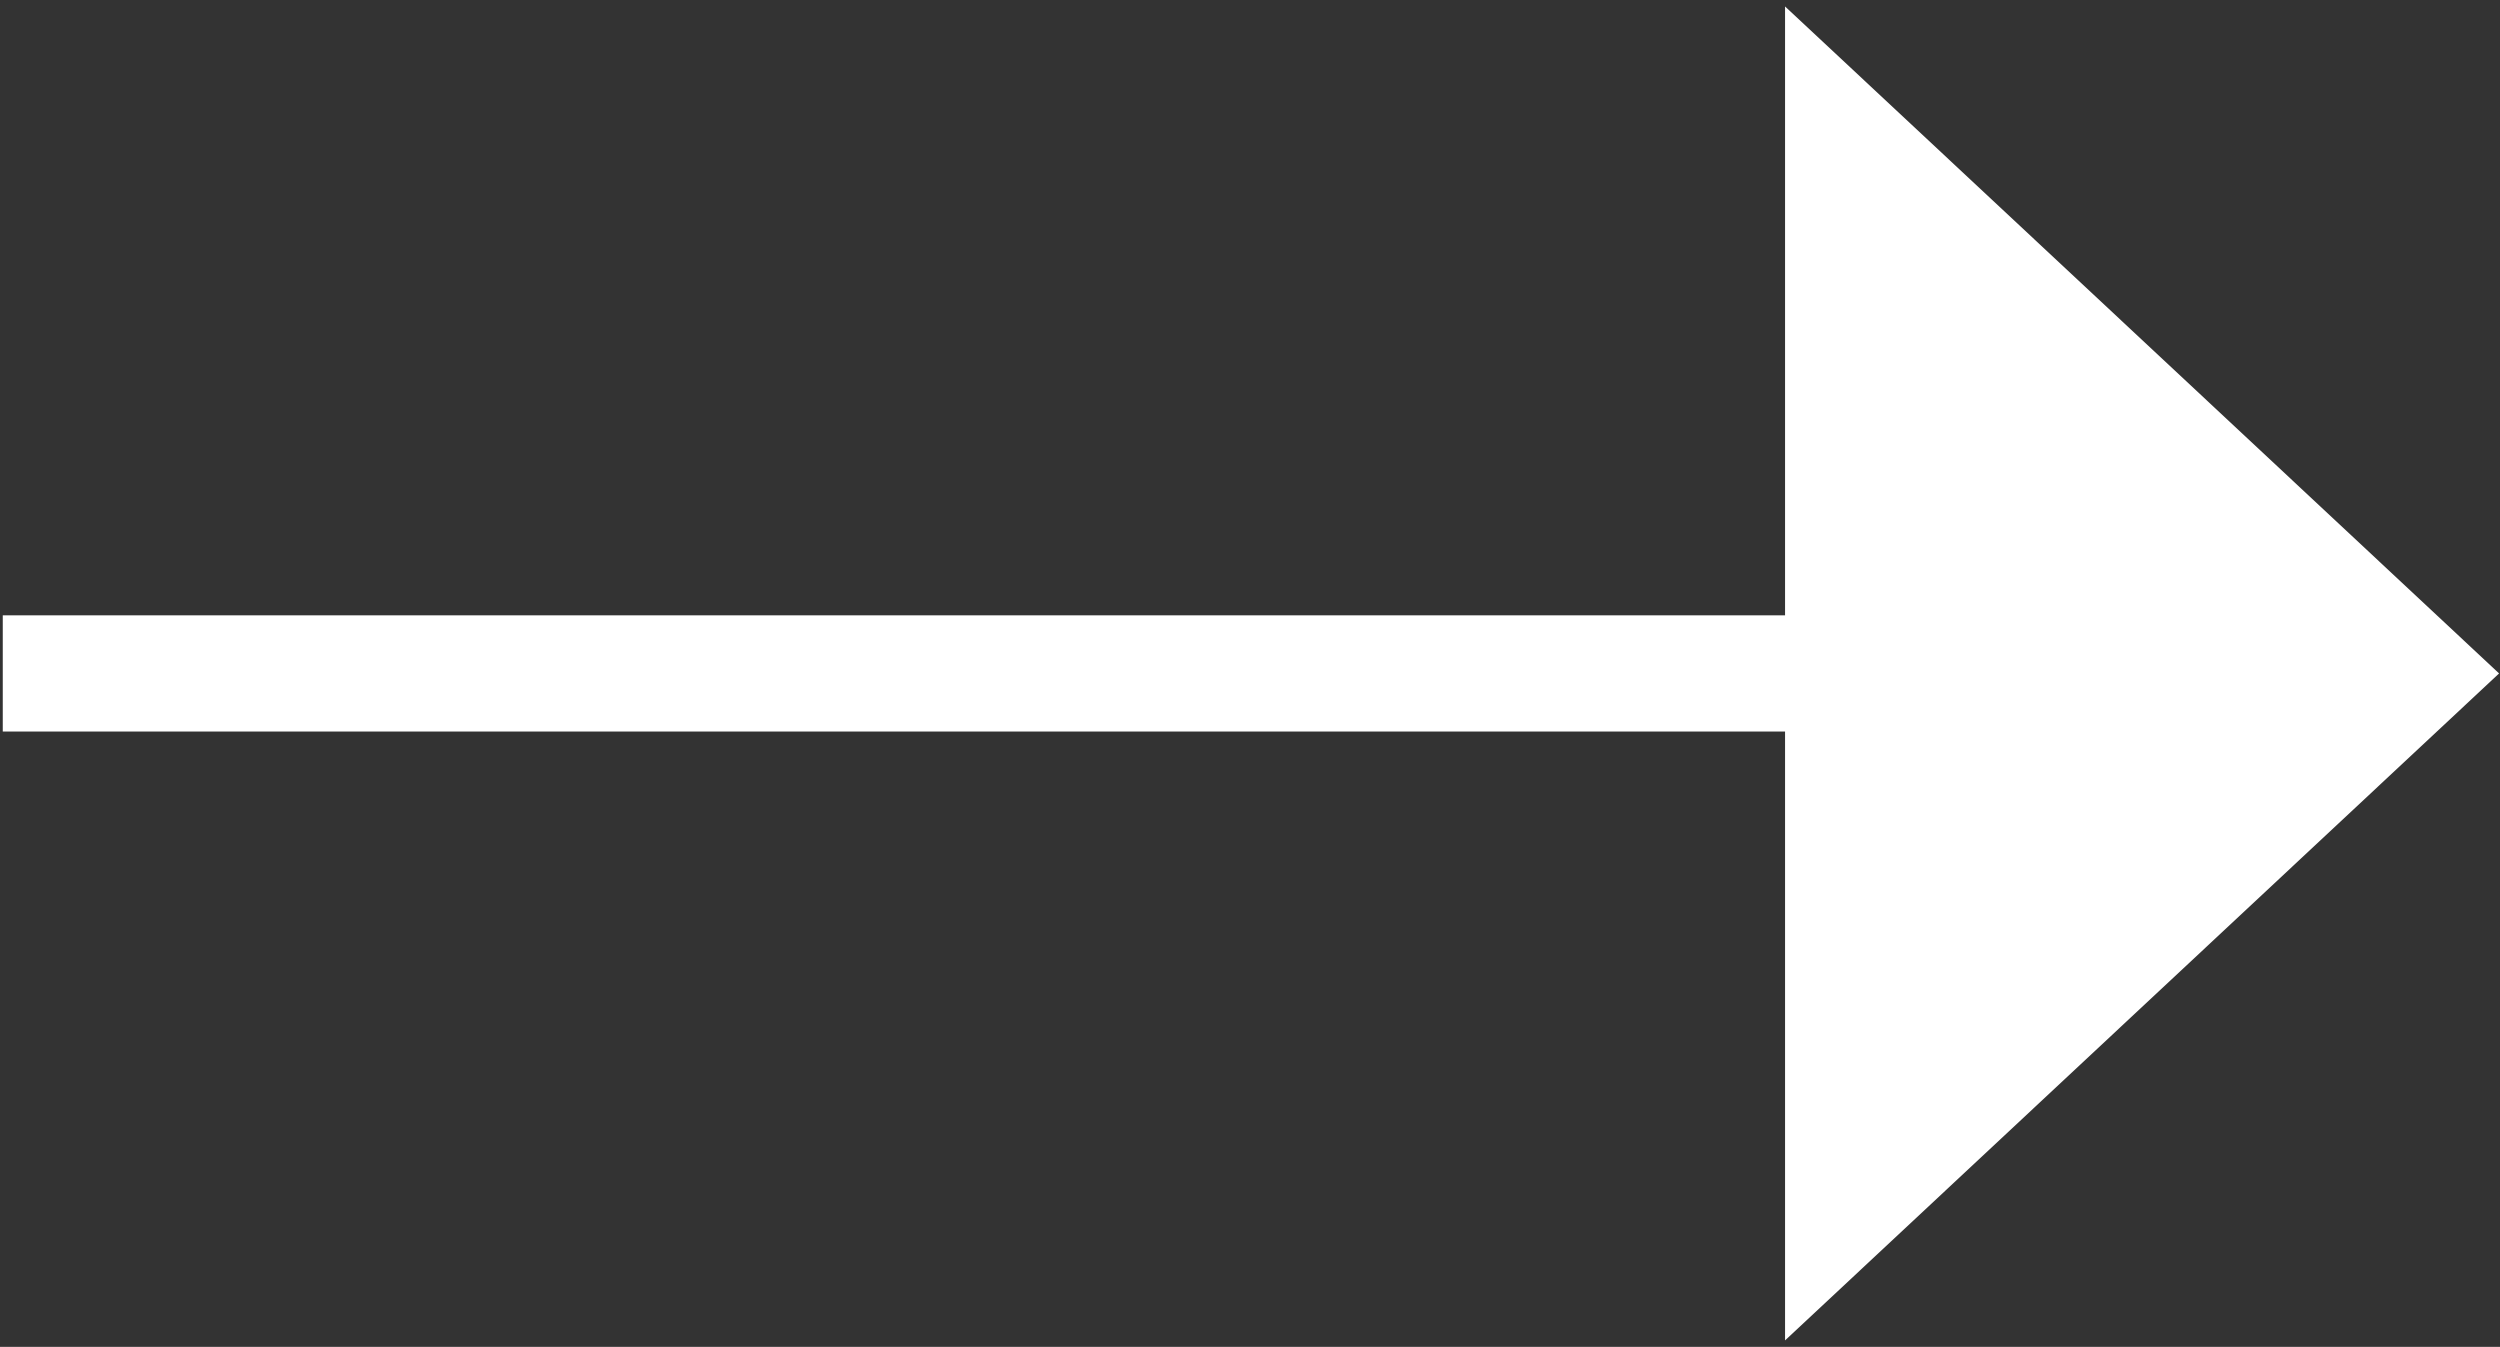 <?xml version="1.0" encoding="UTF-8"?> <svg xmlns="http://www.w3.org/2000/svg" width="271" height="146" viewBox="0 0 271 146" fill="none"><rect x="0" y="0" width="271" height="146" fill="#333333" stroke="none"/> <path d="M193.5 145.3V79.3H0.3V66.7H193.5V0.7L270.9 73L193.5 145.3Z" fill="white"></path> </svg> 
